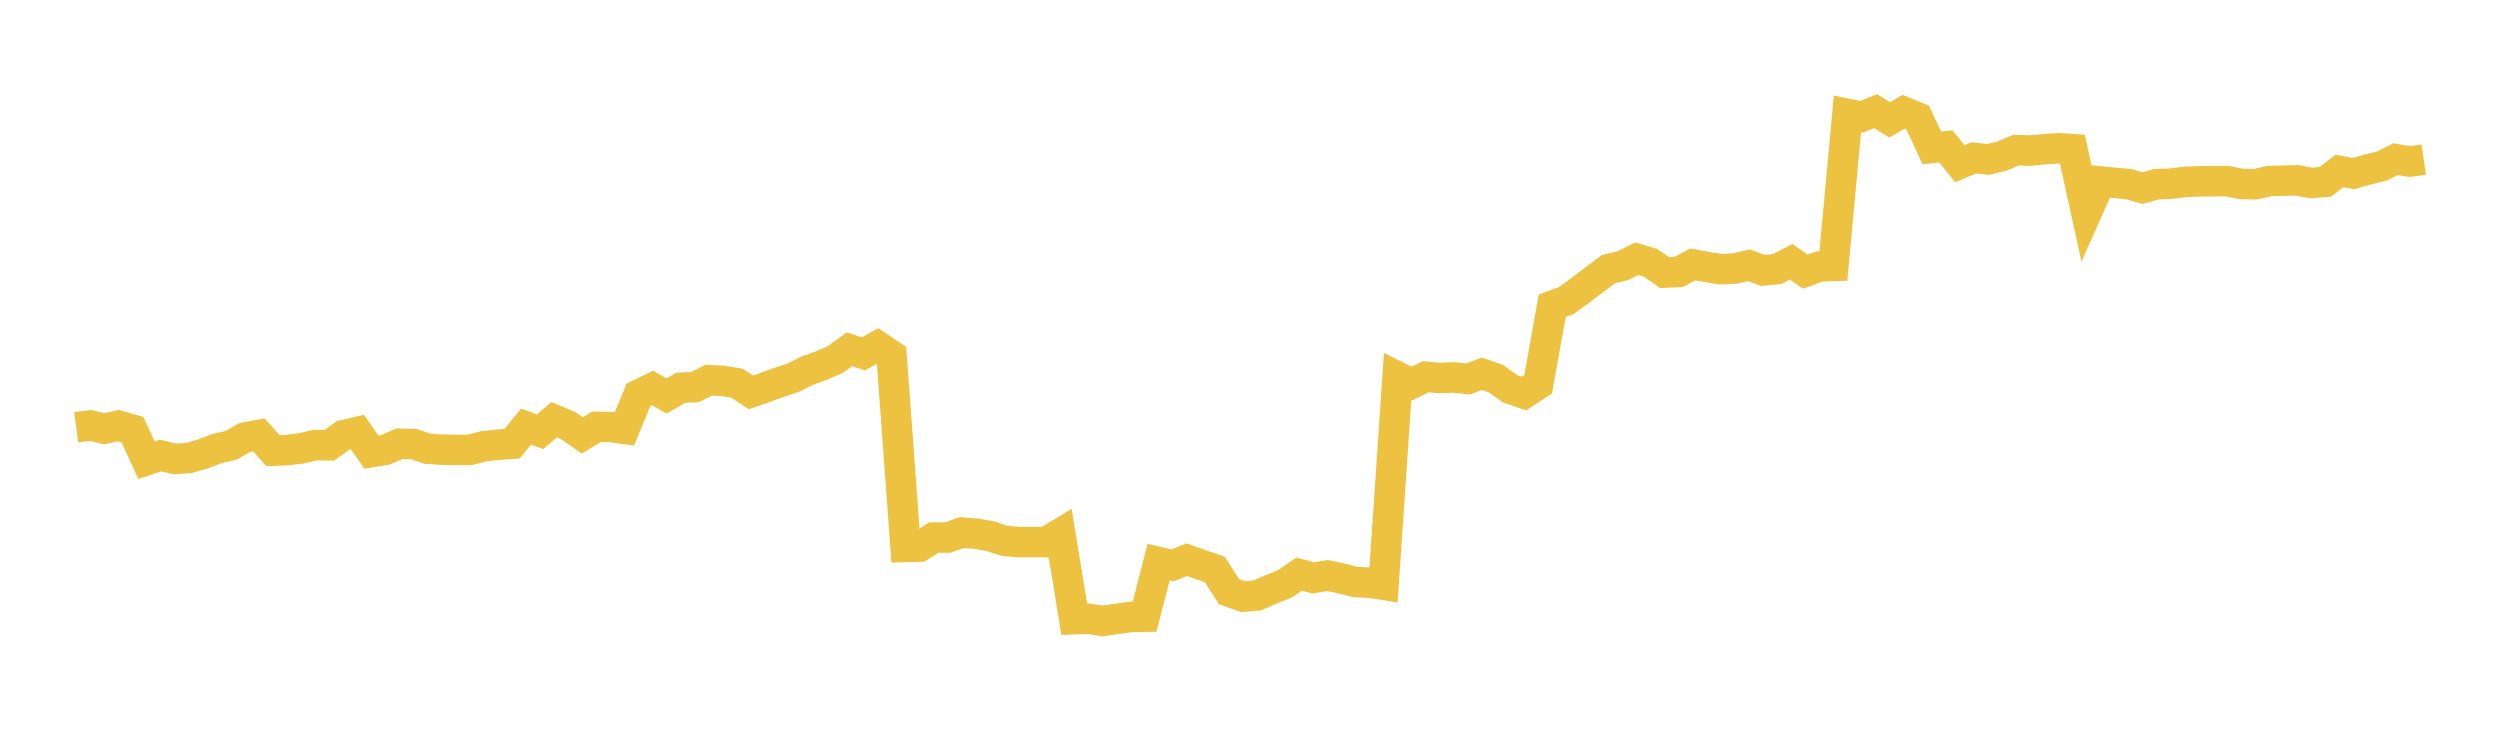 <svg width="164" height="48" xmlns="http://www.w3.org/2000/svg" xmlns:xlink="http://www.w3.org/1999/xlink"><path fill="none" stroke="rgb(237,194,64)" stroke-width="2" d="M5,28.032L5.922,27.908L6.844,28.123L7.766,27.925L8.689,28.186L9.611,30.189L10.533,29.883L11.455,30.104L12.377,30.05L13.299,29.782L14.222,29.432L15.144,29.219L16.066,28.698L16.988,28.529L17.91,29.567L18.832,29.525L19.754,29.413L20.677,29.197L21.599,29.214L22.521,28.552L23.443,28.337L24.365,29.656L25.287,29.509L26.21,29.108L27.132,29.13L28.054,29.442L28.976,29.496L29.898,29.513L30.82,29.514L31.743,29.272L32.665,29.172L33.587,29.111L34.509,27.985L35.431,28.319L36.353,27.532L37.275,27.921L38.198,28.564L39.12,28.001L40.042,28.009L40.964,28.133L41.886,25.896L42.808,25.449L43.731,25.978L44.653,25.437L45.575,25.396L46.497,24.94L47.419,24.985L48.341,25.137L49.263,25.742L50.186,25.417L51.108,25.082L52.03,24.775L52.952,24.319L53.874,23.985L54.796,23.588L55.719,22.918L56.641,23.214L57.563,22.699L58.485,23.312L59.407,35.88L60.329,35.858L61.251,35.266L62.174,35.261L63.096,34.934L64.018,35.01L64.94,35.168L65.862,35.468L66.784,35.56L67.707,35.557L68.629,35.563L69.551,35.002L70.473,40.621L71.395,40.59L72.317,40.733L73.24,40.603L74.162,40.472L75.084,40.455L76.006,36.872L76.928,37.088L77.85,36.712L78.772,37.041L79.695,37.359L80.617,38.808L81.539,39.137L82.461,39.062L83.383,38.667L84.305,38.293L85.228,37.662L86.15,37.913L87.072,37.755L87.994,37.948L88.916,38.179L89.838,38.226L90.76,38.366L91.683,24.713L92.605,25.168L93.527,24.713L94.449,24.798L95.371,24.759L96.293,24.86L97.216,24.518L98.138,24.843L99.06,25.503L99.982,25.819L100.904,25.21L101.826,20.06L102.749,19.715L103.671,19.047L104.593,18.344L105.515,17.653L106.437,17.434L107.359,16.974L108.281,17.247L109.204,17.883L110.126,17.84L111.048,17.346L111.97,17.516L112.892,17.658L113.814,17.613L114.737,17.404L115.659,17.742L116.581,17.649L117.503,17.171L118.425,17.821L119.347,17.485L120.269,17.449L121.192,7.473L122.114,7.659L123.036,7.291L123.958,7.858L124.88,7.333L125.802,7.713L126.725,9.704L127.647,9.599L128.569,10.742L129.491,10.353L130.413,10.459L131.335,10.233L132.257,9.846L133.18,9.881L134.102,9.791L135.024,9.725L135.946,9.784L136.868,13.978L137.79,11.904L138.713,11.994L139.635,12.078L140.557,12.342L141.479,12.08L142.401,12.053L143.323,11.928L144.246,11.899L145.168,11.89L146.09,11.881L147.012,12.066L147.934,12.089L148.856,11.879L149.778,11.851L150.701,11.83L151.623,12.004L152.545,11.927L153.467,11.214L154.389,11.387L155.311,11.121L156.234,10.898L157.156,10.441L158.078,10.601L159,10.469"></path></svg>